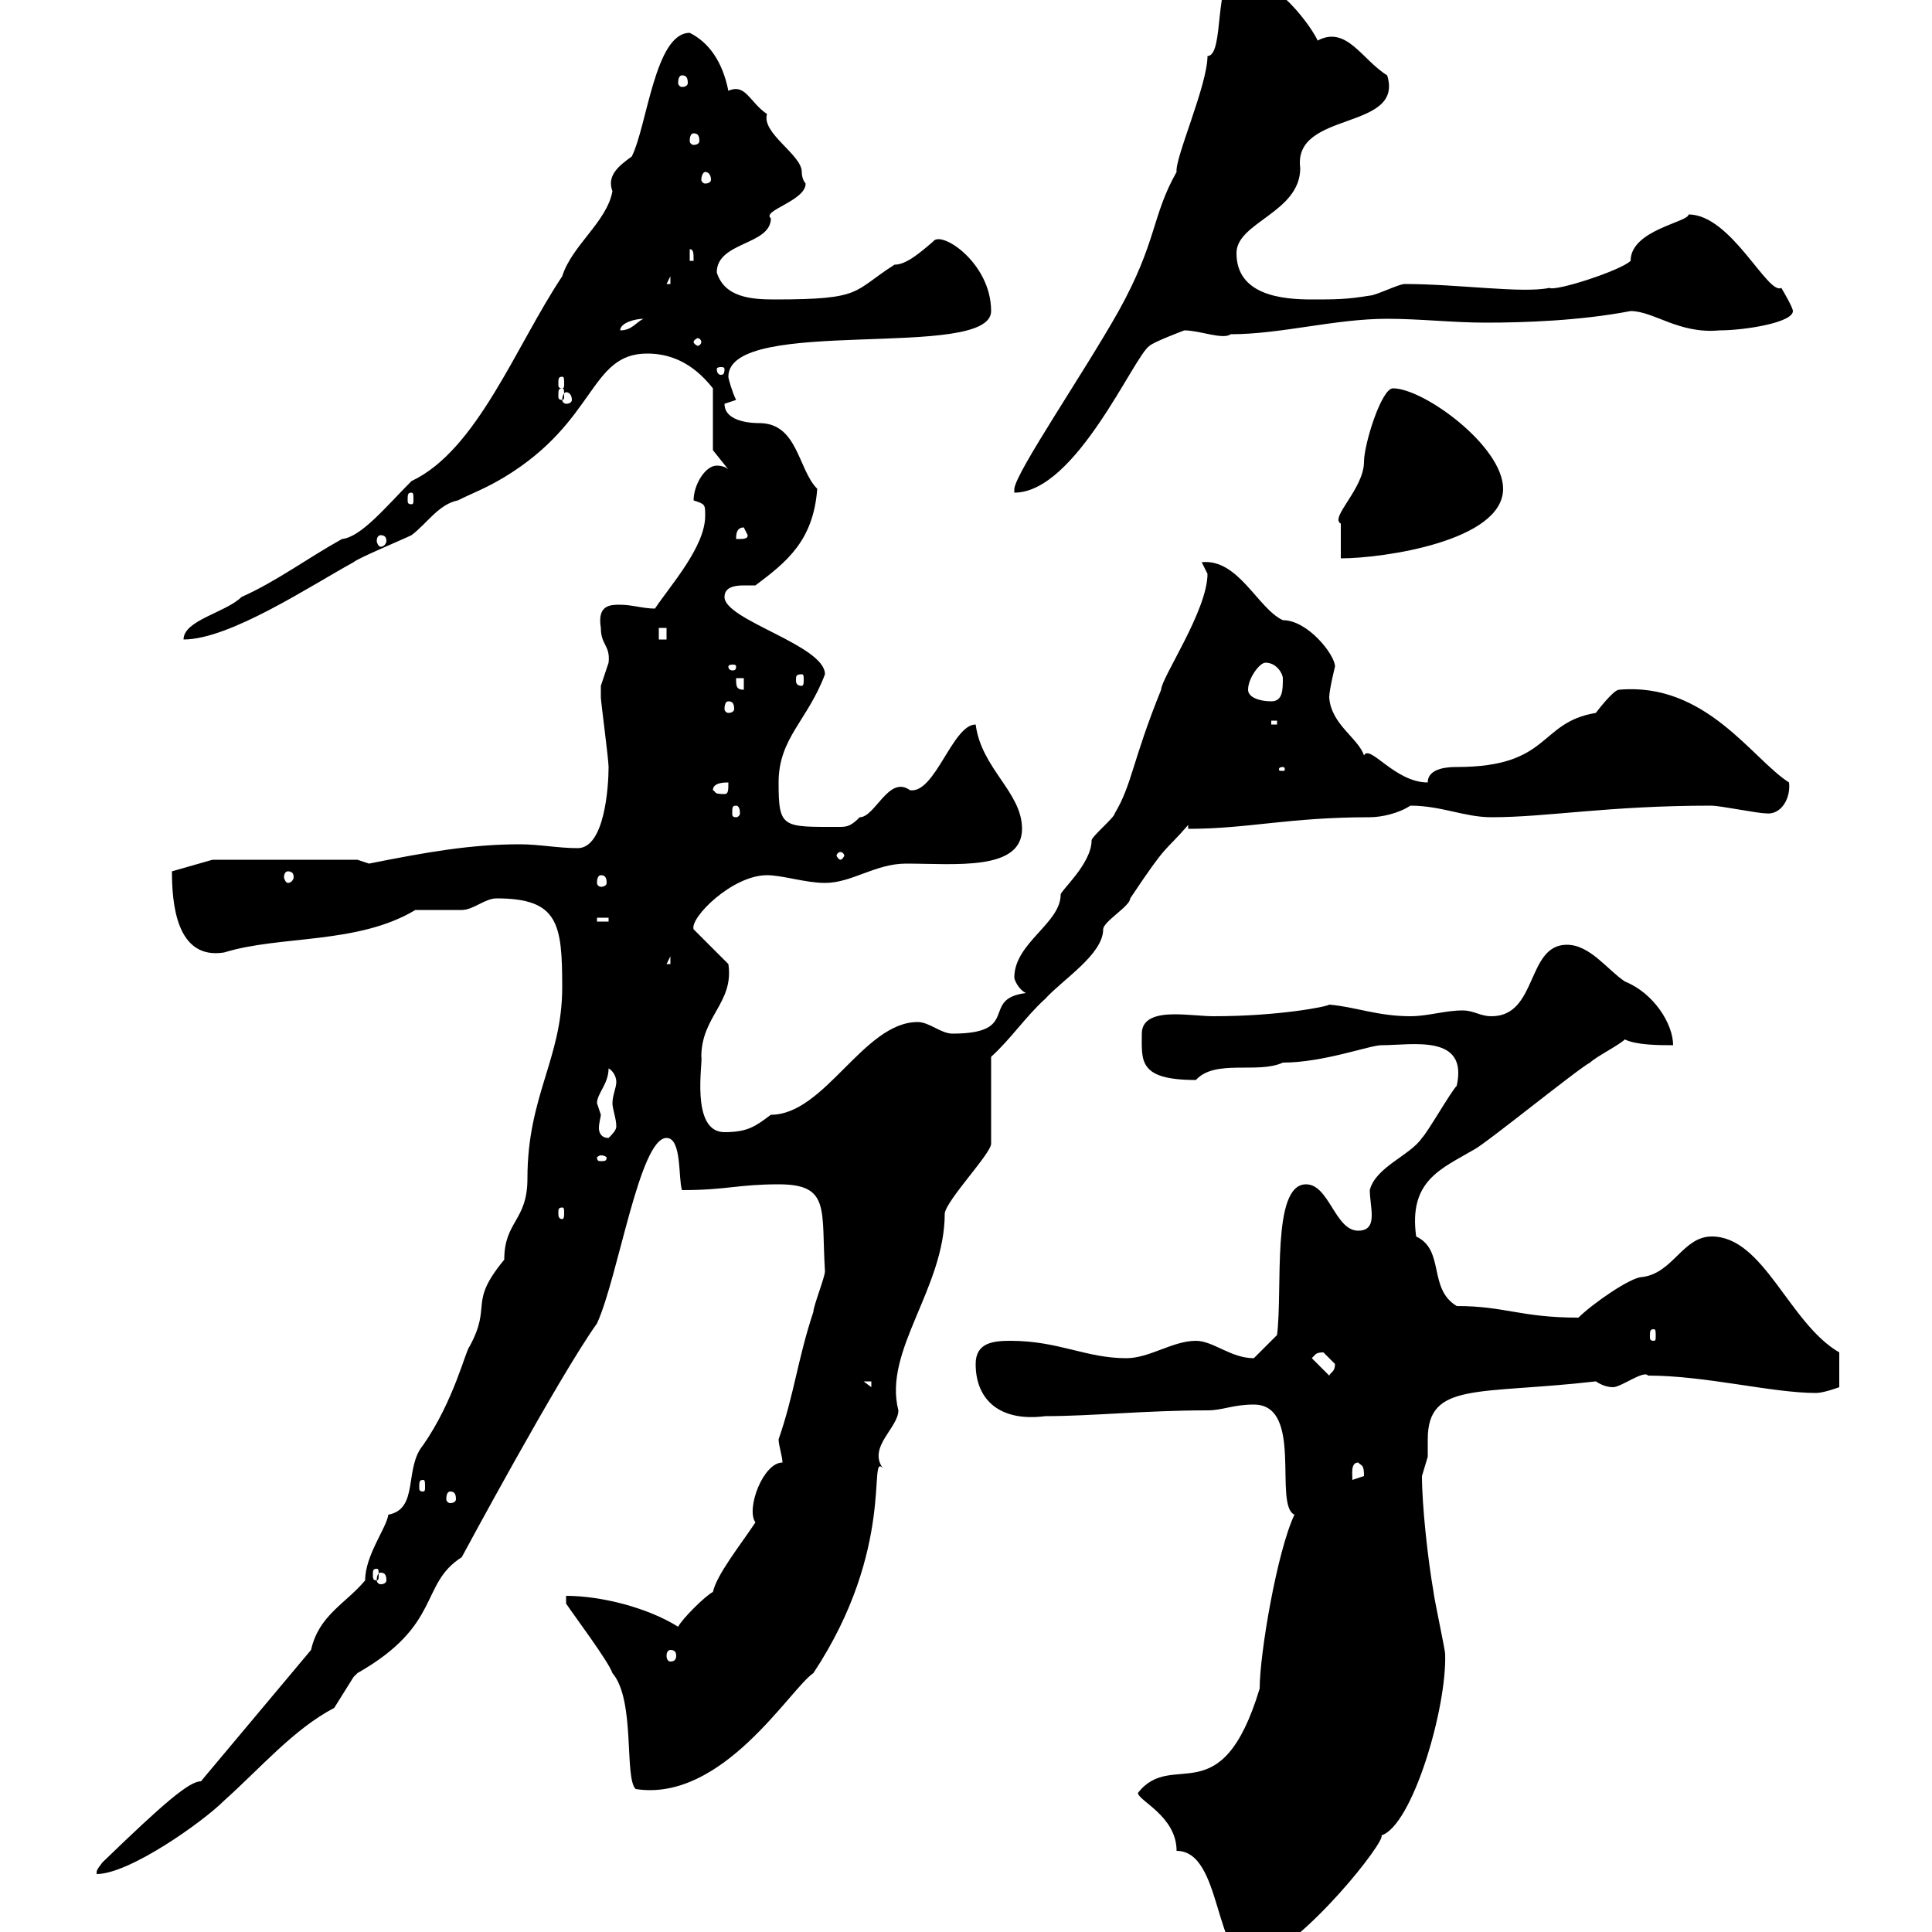 <svg xmlns="http://www.w3.org/2000/svg" xmlns:xlink="http://www.w3.org/1999/xlink" width="300" height="300"><path d="M182.70 287.40C189.90 287.40 188.40 304.80 194.70 304.80C202.80 301.80 215.40 285.60 214.50 285C219.30 283.50 224.70 265.20 224.40 256.80C224.40 256.20 222.60 247.80 222.60 247.20C221.70 242.10 220.80 233.70 220.80 229.20C220.80 229.20 221.70 226.20 221.70 226.20C221.70 225.60 221.70 224.40 221.70 223.50C221.70 214.50 229.50 216.60 247.80 214.50C248.70 215.10 249.60 215.40 250.50 215.40C251.70 215.40 255.30 212.70 255.90 213.60C264.90 213.60 275.10 216.30 282 216.30C283.20 216.30 285.60 215.40 285.60 215.40L285.60 210C277.80 205.50 273.90 192 265.80 192C261.30 192 259.80 197.70 255 198.30C253.20 198.30 247.20 202.50 245.10 204.60C236.10 204.60 233.70 202.80 226.20 202.80C221.70 200.10 224.40 194.10 219.90 192C218.70 183.30 223.80 181.50 228.90 178.50C230.70 177.60 245.10 165.90 246.90 165C247.80 164.10 251.40 162.30 252.30 161.40C254.10 162.30 257.70 162.30 259.80 162.30C259.80 159 256.80 154.20 252.30 152.40C249.60 150.60 246.90 146.70 243.30 146.70C237 146.70 238.80 157.80 231.60 157.80C229.80 157.80 228.90 156.90 227.10 156.90C224.40 156.90 221.70 157.80 219 157.80C213.90 157.80 210.30 156.30 206.40 156C206.10 156.30 198.60 157.80 188.40 157.80C186.90 157.80 184.50 157.50 182.40 157.50C179.70 157.50 177.30 158.10 177.30 160.50C177.30 164.70 176.70 167.70 185.70 167.70C188.70 164.40 195.30 166.80 199.20 165C205.50 165 212.70 162.30 214.50 162.30C219.30 162.30 228 160.50 226.20 168.60C225.30 169.50 221.70 175.80 220.80 176.70C219 179.40 213.60 181.20 212.70 184.80C212.70 186 213 187.50 213 188.70C213 189.90 212.70 191.10 210.90 191.10C207.30 191.10 206.40 183.90 202.80 183.90C197.40 183.90 199.20 200.10 198.30 207.30C197.40 208.20 195.60 210 194.70 210.90C191.10 210.90 188.40 208.20 185.70 208.20C182.10 208.20 178.50 210.90 174.90 210.90C168.60 210.90 164.40 208.20 156.90 208.20C154.20 208.20 151.50 208.50 151.50 211.80C151.50 217.50 155.40 220.80 162.30 219.90C169.50 219.90 177.90 219 187.50 219C189.90 219 191.40 218.10 194.70 218.10C202.50 218.10 197.70 233.70 201 235.20C198.30 240.90 195.60 256.80 195.60 262.20C189.60 282 182.10 271.50 176.70 278.40C176.70 279.60 182.70 282 182.70 287.40ZM31.20 276.60C29.40 276.60 25.50 279.90 15.90 289.20C15 290.40 15 290.40 15 291C20.10 291 31.50 282.90 34.80 279.60C40.50 274.50 45.60 268.50 51.90 265.20C51.90 265.20 54.90 260.40 54.90 260.40C54.90 260.40 55.50 259.80 55.50 259.80C68.70 252.30 65.10 246 71.70 241.80C71.70 241.80 86.70 213.90 92.70 205.50C96 198.30 99.30 176.70 103.50 176.70C105.90 176.70 105.30 183 105.90 184.80C112.80 184.80 114.60 183.90 120.90 183.90C129 183.90 127.50 187.80 128.10 197.40C128.10 198.30 126.30 202.80 126.30 203.70C123.90 210.90 123.30 216.60 120.90 223.50C120.90 224.40 121.50 226.20 121.50 227.10C118.50 227.10 115.80 234.30 117.30 236.40C114.90 240 111.30 244.50 110.70 247.20C109.50 247.80 105.90 251.40 105.30 252.60C100.50 249.60 93.30 247.80 87.90 247.80L87.90 249C89.10 250.80 94.50 258 95.10 259.80C98.70 264 96.90 276 98.70 277.80C112.20 279.90 122.70 262.20 126.30 259.80C139.20 240.30 134.70 225.30 137.10 228C134.70 224.70 139.50 221.70 139.50 219C137.10 209.70 146.70 200.10 146.70 188.40C147 186.30 153.90 179.10 153.90 177.60L153.90 164.10C156.90 161.40 159.30 157.80 162.30 155.10C165 152.10 171.30 148.20 171.30 144.30C171.30 143.10 175.50 140.70 175.50 139.50C181.50 130.50 180.60 132.60 184.50 128.10L184.50 128.70C193.80 128.70 200.10 126.90 212.70 126.90C214.50 126.90 217.20 126.30 219 125.10C223.80 125.10 227.40 126.90 231.60 126.90C240.30 126.90 249.60 125.10 265.80 125.10C267 125.10 273 126.30 274.20 126.30C276.60 126.60 278.10 123.90 277.80 121.50C272.10 117.90 264.90 105.90 251.40 107.10C250.50 107.10 247.80 110.70 247.80 110.70C238.80 112.20 240.90 119.10 226.20 119.10C225.30 119.10 221.70 119.10 221.70 121.50C216.60 121.50 212.70 115.50 211.80 117.30C210.90 114.60 206.70 112.50 206.40 108.30C206.40 107.10 207.30 103.50 207.30 103.50C207.30 101.70 203.10 96.30 199.20 96.30C195.30 94.50 192.30 86.70 186.60 87.30C186.60 87.30 187.50 89.10 187.50 89.10C187.50 94.80 180.30 105.30 180.30 107.10C175.80 118.20 175.80 121.80 173.10 126.30C173.10 126.90 169.50 129.90 169.50 130.50C169.50 134.10 164.70 138.30 164.70 138.90C164.70 143.40 157.50 146.40 157.50 151.80C157.50 152.10 158.10 153.60 159.30 154.20C152.10 155.10 158.70 160.50 147.90 160.50C146.10 160.50 144.30 158.70 142.50 158.70C134.10 158.70 128.10 173.10 119.70 173.10C117.30 174.90 116.10 175.80 112.50 175.80C107.10 175.80 109.20 164.70 108.90 164.10C108.90 157.80 114 155.70 113.10 149.70L107.70 144.30C107.10 142.50 113.70 135.90 119.10 135.90C121.50 135.90 125.10 137.10 128.10 137.10C132.30 137.10 135.90 134.10 140.70 134.10C148.20 134.10 158.70 135.30 158.70 128.70C158.70 123 152.40 119.40 151.50 112.50C147.90 112.50 145.20 123.30 141.30 122.70C138 120.30 135.90 126.90 133.50 126.90C132.30 128.10 131.70 128.40 130.50 128.40C121.50 128.40 120.90 128.70 120.90 121.50C120.90 114.60 125.40 111.90 128.10 104.70C128.10 100.20 112.50 96.30 112.50 92.70C112.50 91.20 114 90.90 115.50 90.90C116.10 90.90 116.70 90.90 117.30 90.90C122.10 87.30 126.30 84 126.90 75.90C123.90 72.90 123.90 65.70 117.90 65.70C117.30 65.70 112.50 65.70 112.50 62.70C112.50 62.70 114.30 62.10 114.30 62.10C113.70 60.90 113.10 58.80 113.10 58.50C113.10 48.90 153.90 56.10 153.90 48.30C153.90 40.80 146.10 35.70 144.90 37.50C142.80 39.30 140.70 41.10 138.90 41.10C132.30 45.30 134.10 46.50 120.30 46.50C116.70 46.50 112.50 46.20 111.30 42.30C111.30 37.50 119.70 38.10 119.70 33.90C118.20 32.70 125.10 31.20 125.10 28.50C125.10 28.50 124.50 27.90 124.50 26.70C124.50 24 118.20 20.70 119.10 17.70C116.40 15.90 115.80 12.90 113.10 14.10C112.20 9.60 110.10 6.60 107.10 5.10C101.70 5.10 100.50 19.50 98.10 24.30C96 25.80 94.20 27.30 95.10 29.70C94.20 34.50 88.80 38.10 87.30 42.90C80.10 53.70 74.10 69.90 63.90 74.70C60 78.60 56.10 83.40 53.10 83.70C47.70 86.70 42.90 90.30 37.50 92.70C35.10 95.10 28.50 96.30 28.50 99.30C35.70 99.30 48.30 90.90 54.90 87.30C55.50 86.70 62.70 83.70 63.90 83.10C66.30 81.30 68.10 78.30 71.10 77.70C73.50 76.50 75.30 75.90 78.30 74.10C92.70 65.40 91.50 54.90 100.50 54.90C103.80 54.90 107.40 56.10 110.70 60.30L110.70 69.90L113.10 72.90C112.80 72.60 112.20 72.30 111.30 72.30C109.50 72.30 107.70 75.30 107.70 77.70C109.50 78.30 109.50 78.30 109.50 80.10C109.50 84.90 104.10 90.90 101.70 94.50C99.90 94.50 98.10 93.90 96.30 93.90C94.80 93.90 92.70 93.90 93.30 97.50C93.30 100.20 94.80 100.20 94.50 102.90C94.50 102.90 93.30 106.50 93.30 106.50C93.30 107.10 93.30 107.40 93.30 108.30C93.30 108.90 94.50 117.90 94.50 119.10C94.50 122.10 93.90 131.70 89.70 131.70C86.70 131.70 83.70 131.10 80.70 131.10C73.20 131.10 66.30 132.30 57.30 134.10C57.30 134.10 55.50 133.50 55.50 133.50L33 133.50L26.70 135.30C26.70 140.10 27.30 149.10 34.80 147.90C43.50 145.20 55.50 146.70 64.50 141.30C65.70 141.30 71.10 141.30 71.70 141.30C73.50 141.30 75.30 139.50 77.10 139.50C86.70 139.50 87.30 143.40 87.30 153.30C87.30 164.40 81.90 170.10 81.90 183C81.90 189.60 78.30 189.60 78.30 195.60C72.60 202.50 76.50 202.50 72.90 209.10C72.30 209.70 70.50 217.50 65.70 224.40C62.70 228 65.10 234.30 60.30 235.20C60 237.30 56.70 241.50 56.70 245.40C53.70 249 49.50 250.80 48.30 256.20ZM104.10 256.20C104.70 256.20 105 256.50 105 257.10C105 257.70 104.70 258 104.10 258C103.80 258 103.50 257.70 103.50 257.10C103.50 256.50 103.80 256.20 104.10 256.20ZM59.10 244.20C59.70 244.20 60 244.50 60 245.40C60 245.70 59.70 246 59.10 246C58.80 246 58.50 245.70 58.50 245.40C58.50 244.50 58.80 244.20 59.10 244.20ZM58.50 243.60C58.80 243.60 58.80 243.90 58.80 244.50C58.80 245.10 58.80 245.40 58.50 245.40C57.90 245.40 57.90 245.10 57.90 244.50C57.90 243.90 57.90 243.60 58.50 243.60ZM69.90 231.60C70.50 231.60 70.80 231.90 70.80 232.80C70.80 233.10 70.50 233.40 69.90 233.40C69.60 233.40 69.30 233.10 69.30 232.80C69.30 231.90 69.60 231.60 69.90 231.60ZM65.70 229.80C66 229.80 66 230.10 66 231C66 231.30 66 231.60 65.70 231.60C65.10 231.60 65.10 231.30 65.10 231C65.10 230.10 65.10 229.80 65.70 229.80ZM210.90 227.10C211.50 227.70 211.80 227.40 211.80 229.20C211.80 229.20 210 229.80 210 229.80C210 228.90 209.70 227.10 210.90 227.10ZM134.10 214.50L135.30 214.50L135.30 215.40ZM203.70 210.90C204.30 210.30 204.30 210 205.50 210C205.50 210 207.30 211.80 207.30 211.80C207.30 213 206.70 213 206.40 213.60ZM256.80 206.40C257.10 206.40 257.10 206.70 257.10 207.60C257.10 207.90 257.10 208.20 256.80 208.20C256.20 208.20 256.20 207.90 256.20 207.60C256.20 206.70 256.20 206.40 256.80 206.40ZM87.30 187.50C87.60 187.50 87.60 187.80 87.60 188.40C87.60 188.70 87.60 189.30 87.30 189.30C86.70 189.30 86.70 188.70 86.70 188.40C86.70 187.80 86.70 187.50 87.30 187.50ZM93.30 179.40C93.90 179.40 94.20 179.70 94.20 179.70C94.20 180.30 93.90 180.30 93.30 180.30C93 180.30 92.70 180.30 92.70 179.70C92.70 179.70 93 179.40 93.30 179.40ZM92.70 171.30C92.70 169.80 94.50 168.30 94.50 165.90C95.10 166.20 95.70 167.10 95.70 168C95.70 168.90 95.10 170.10 95.10 171.30C95.10 172.20 95.70 173.70 95.70 174.90C95.70 175.50 95.10 176.10 94.50 176.70C93.30 176.70 93 175.80 93 175.20C93 174.30 93.30 173.40 93.30 173.10C93.30 173.10 92.70 171.30 92.70 171.30ZM104.10 148.50L104.10 149.70L103.50 149.70ZM92.70 142.50L94.50 142.50L94.50 143.10L92.70 143.10ZM93.30 135.90C93.90 135.90 94.20 136.20 94.20 137.10C94.20 137.40 93.90 137.70 93.30 137.70C93 137.70 92.70 137.40 92.70 137.10C92.70 136.20 93 135.90 93.30 135.90ZM44.70 135.30C45.30 135.30 45.60 135.60 45.60 136.20C45.60 136.50 45.30 137.10 44.70 137.10C44.40 137.10 44.10 136.50 44.10 136.20C44.10 135.60 44.40 135.30 44.70 135.30ZM130.50 132.30C130.80 132.30 131.10 132.60 131.10 132.90C131.10 132.90 130.80 133.50 130.50 133.50C130.20 133.50 129.90 132.90 129.90 132.90C129.90 132.60 130.20 132.30 130.50 132.30ZM114.30 125.10C114.60 125.10 114.90 125.40 114.90 126.30C114.90 126.60 114.60 126.90 114.30 126.90C113.70 126.90 113.70 126.60 113.70 126.30C113.70 125.40 113.70 125.10 114.30 125.10ZM110.70 122.70C110.70 121.50 112.50 121.50 113.10 121.50C113.10 122.70 113.10 123.30 112.50 123.30C110.70 123.30 111.30 123 110.70 122.70ZM199.20 119.10C199.50 119.10 199.50 119.40 199.50 119.40C199.50 119.70 199.50 119.70 199.20 119.70C198.60 119.70 198.60 119.70 198.60 119.40C198.60 119.40 198.60 119.10 199.20 119.10ZM197.40 111.90L198.30 111.90L198.30 112.50L197.40 112.50ZM113.10 108.90C113.70 108.90 114 109.20 114 110.10C114 110.40 113.70 110.70 113.10 110.70C112.80 110.70 112.50 110.40 112.50 110.10C112.50 109.20 112.80 108.90 113.10 108.90ZM193.80 107.10C193.80 105.30 195.60 102.90 196.50 102.90C198.30 102.90 199.20 104.70 199.20 105.30C199.20 107.10 199.20 108.90 197.40 108.90C195.60 108.90 193.80 108.30 193.80 107.10ZM114.30 105.30L115.50 105.30L115.50 107.10C114.30 107.10 114.30 106.50 114.30 105.30ZM124.50 104.70C124.80 104.70 124.80 105 124.80 105.60C124.80 105.90 124.80 106.50 124.50 106.50C123.60 106.50 123.60 105.90 123.60 105.60C123.60 105 123.60 104.70 124.50 104.70ZM114.30 103.50C114.30 104.10 114 104.10 113.70 104.10C113.70 104.10 113.10 104.10 113.10 103.50C113.10 103.20 113.70 103.20 113.70 103.20C114 103.20 114.30 103.20 114.30 103.50ZM102.30 97.50L103.50 97.50L103.50 99.30L102.30 99.30ZM216.30 60.30C214.50 60.30 211.80 69 211.80 71.70C211.80 75.90 206.40 80.40 208.20 81.30C208.20 81.90 208.20 85.50 208.20 86.70C214.80 86.70 233.40 84 233.40 75.90C233.40 69.30 221.10 60.30 216.30 60.30ZM59.10 83.10C59.70 83.10 60 83.40 60 84C60 84.30 59.70 84.90 59.10 84.90C58.80 84.90 58.50 84.30 58.50 84C58.50 83.40 58.80 83.10 59.10 83.10ZM115.50 81.90L116.10 83.10C116.10 83.70 115.50 83.70 114.30 83.70C114.30 83.10 114.30 81.90 115.50 81.90ZM63.90 76.50C64.20 76.50 64.20 76.80 64.20 77.70C64.20 78 64.20 78.30 63.90 78.30C63.30 78.30 63.30 78 63.30 77.70C63.30 76.80 63.30 76.50 63.90 76.50ZM192-3.90C188.40-3.90 190.20 8.70 187.50 8.70C187.50 13.20 182.40 24.60 182.70 26.70C178.80 33.60 179.70 37.50 173.70 48.30C168.30 57.90 157.80 73.20 157.50 75.90C157.50 75.90 157.50 76.50 157.50 76.50C167.10 76.50 176.10 55.20 178.50 53.70C179.10 53.10 183.90 51.30 183.90 51.30C186.30 51.30 189.90 52.80 191.10 51.90C198.90 51.90 207.30 49.50 215.40 49.50C220.50 49.50 225.60 50.10 230.70 50.10C236.70 50.10 245.40 49.80 253.20 48.30C256.80 48.30 260.70 51.90 267 51.30C270.90 51.30 278.40 50.10 278.40 48.30C278.40 47.70 276.60 44.70 276.60 44.70C274.50 45.90 268.80 33.30 262.20 33.30C262.20 34.50 253.20 35.70 253.20 40.50C251.70 42 241.50 45.30 240.60 44.70C236.40 45.60 226.50 44.10 218.10 44.10C217.20 44.10 213.60 45.90 212.70 45.90C209.10 46.50 207.30 46.50 203.70 46.50C199.20 46.50 192 45.90 192 39.30C192 34.50 201.90 33 201.90 26.10C200.70 17.10 218.10 20.40 215.40 11.70C211.50 9.30 209.10 3.90 204.60 6.30C204 4.80 198.30-3.90 192-3.90ZM87.90 60.90C88.50 60.90 88.80 61.50 88.80 62.10C88.80 62.40 88.50 62.70 87.90 62.70C87.60 62.70 87.30 62.40 87.30 62.10C87.30 61.50 87.60 60.90 87.90 60.90ZM87.30 60.30C87.60 60.30 87.60 60.60 87.60 61.50C87.60 61.80 87.60 62.10 87.30 62.10C86.70 62.10 86.70 61.80 86.70 61.50C86.70 60.60 86.70 60.30 87.30 60.30ZM87.30 58.50C87.60 58.50 87.60 58.80 87.60 59.70C87.60 60 87.60 60.30 87.30 60.30C86.70 60.30 86.70 60 86.70 59.70C86.70 58.80 86.70 58.50 87.30 58.50ZM112.50 57.30C112.50 58.20 112.20 58.20 111.90 58.20C111.90 58.20 111.30 58.20 111.30 57.30C111.30 57 111.90 57 111.90 57C112.20 57 112.50 57 112.50 57.30ZM108.90 53.10C108.90 53.40 108.60 53.70 108.30 53.70C108.30 53.70 107.70 53.40 107.70 53.10C107.70 52.80 108.30 52.50 108.30 52.50C108.60 52.50 108.90 52.80 108.90 53.10ZM99.90 49.50C98.70 50.10 98.10 51.30 96.30 51.30C96.30 50.10 98.70 49.50 99.90 49.50ZM104.10 42.90L104.10 44.10L103.50 44.10ZM107.10 38.70C107.70 38.70 107.70 39.30 107.70 40.50L107.10 40.50ZM109.50 26.70C110.10 26.70 110.40 27.30 110.40 27.90C110.40 28.20 110.10 28.50 109.50 28.50C109.20 28.50 108.90 28.20 108.90 27.90C108.90 27.30 109.20 26.70 109.50 26.70ZM107.70 20.70C108.30 20.70 108.60 21 108.60 21.90C108.60 22.20 108.30 22.50 107.70 22.50C107.40 22.50 107.10 22.20 107.10 21.90C107.10 21 107.40 20.70 107.70 20.70ZM105.90 11.70C106.50 11.70 106.80 12 106.80 12.90C106.80 13.20 106.50 13.50 105.90 13.50C105.60 13.50 105.30 13.20 105.30 12.90C105.30 12 105.60 11.70 105.90 11.70Z"/></svg>